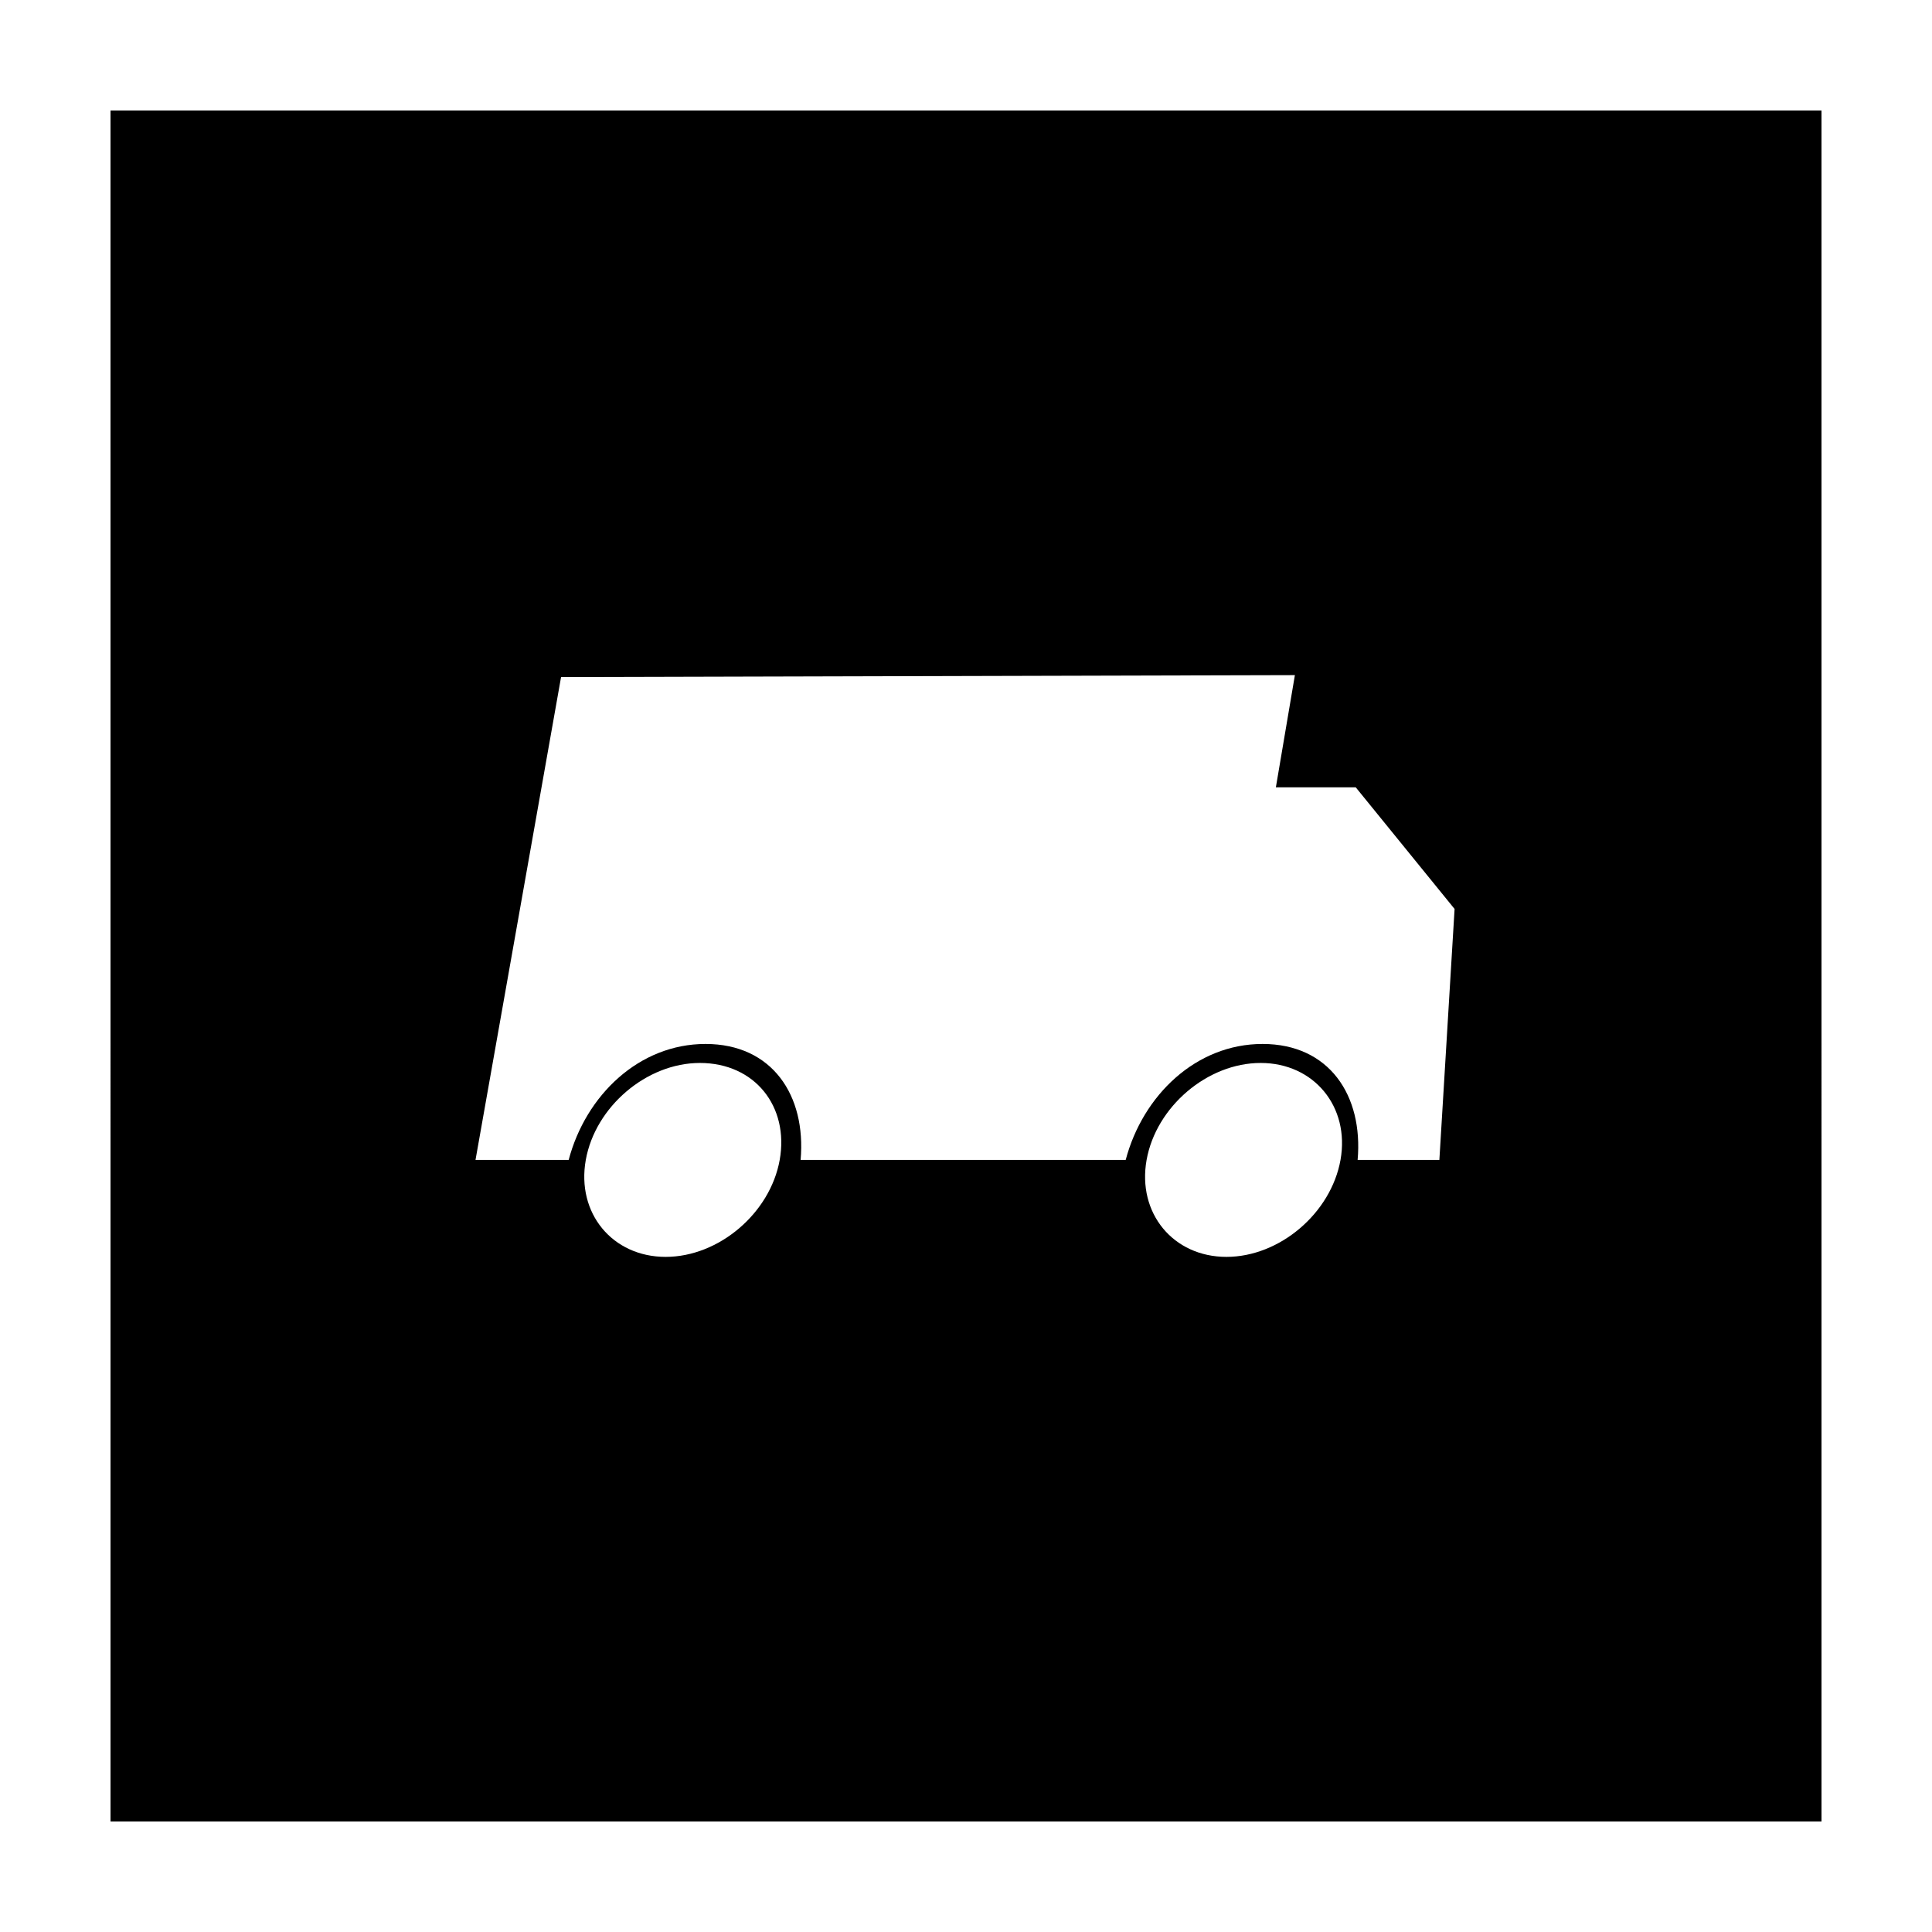 <?xml version="1.0" encoding="UTF-8"?>
<!-- Uploaded to: SVG Repo, www.svgrepo.com, Generator: SVG Repo Mixer Tools -->
<svg fill="#000000" width="800px" height="800px" version="1.1" viewBox="144 144 512 512" xmlns="http://www.w3.org/2000/svg">
 <path d="m173.29 626.71h453.43l-0.004-453.43h-453.43zm177.34-175.32c-2.519 14.105-16.121 25.695-30.23 25.695-14.105 0-23.68-11.586-21.16-25.695 2.519-14.105 16.121-25.695 30.23-25.695 14.609 0 23.68 11.59 21.16 25.695zm148.62 0c-2.519 14.105-16.121 25.695-30.23 25.695-14.105 0-23.68-11.586-21.16-25.695 2.519-14.105 16.121-25.695 30.23-25.695 14.105 0 23.68 11.59 21.16 25.695zm-206.56-127.97 194.47-0.504-5.039 29.727h21.16l26.199 32.242-4.031 66.504h-21.664c1.512-17.129-7.559-30.73-25.191-30.73-17.633 0-31.738 13.602-36.273 30.73h-86.152c1.512-17.129-7.559-30.73-25.191-30.73-17.633 0-31.738 13.602-36.273 30.73h-24.688z"/>
</svg>